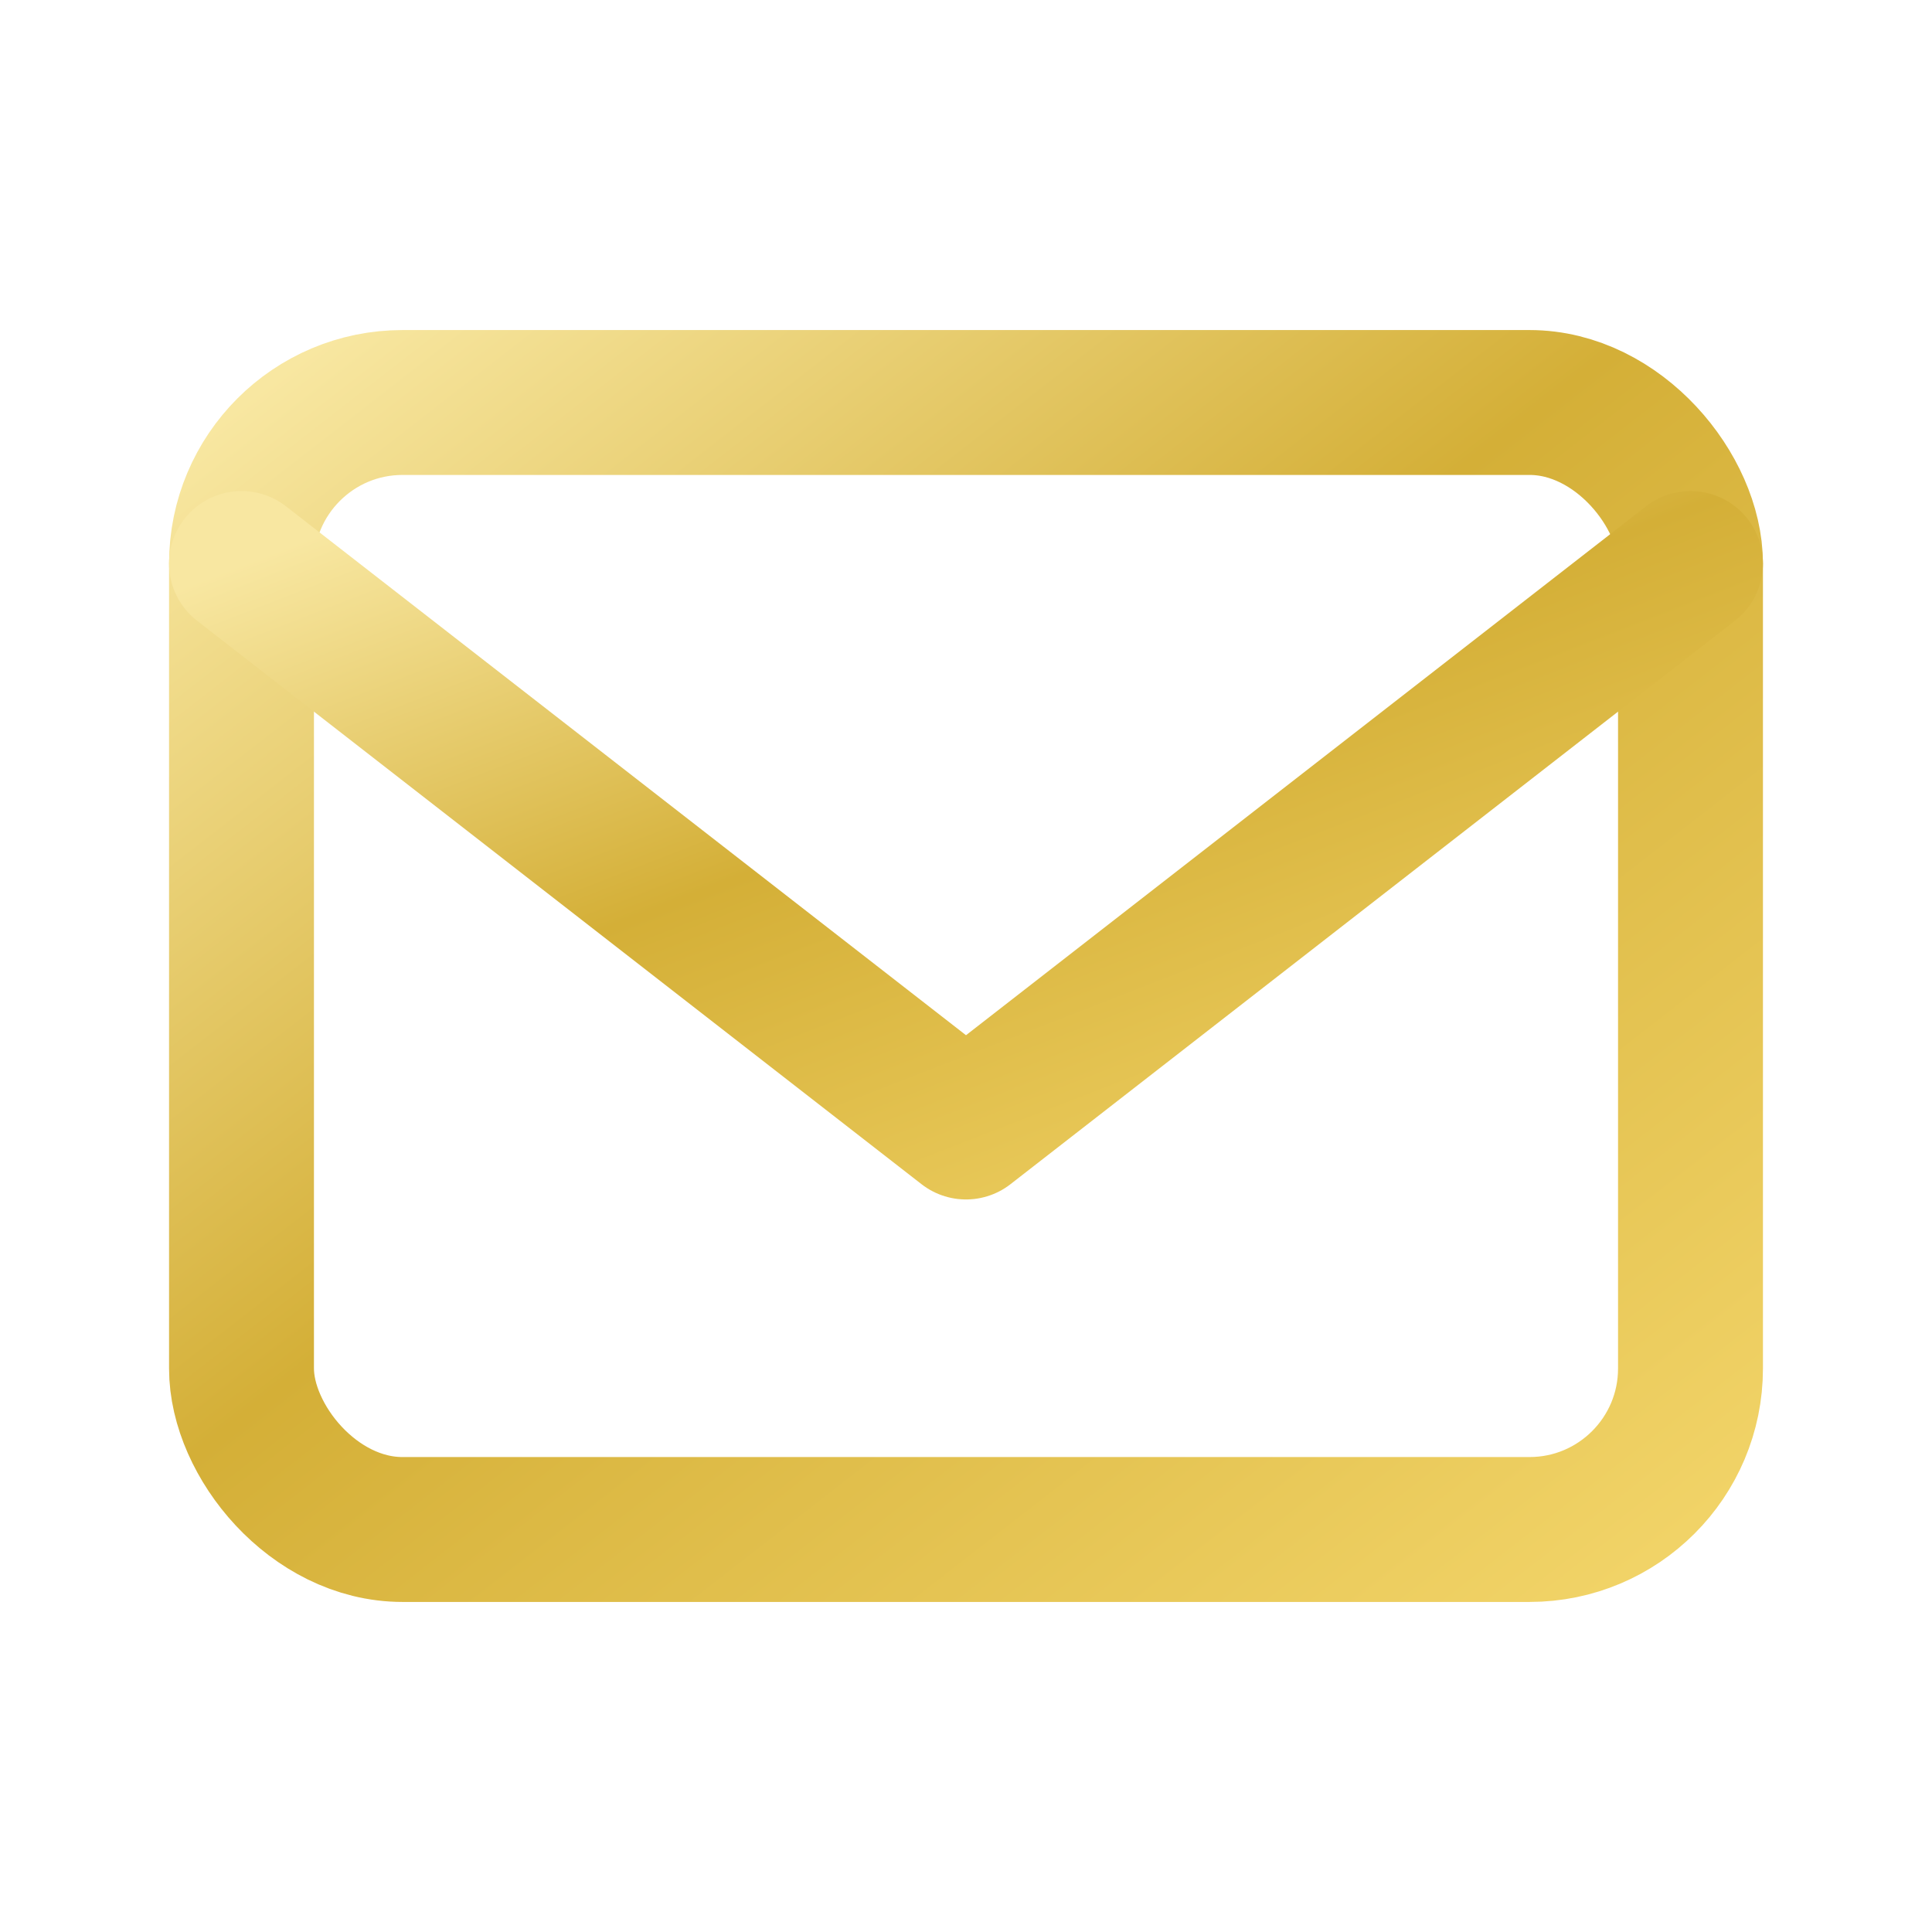 <!-- letter.svg -->
<svg xmlns="http://www.w3.org/2000/svg" viewBox="0 0 24 24" width="24" height="24" fill="none">
  <defs>
    <linearGradient id="gold" x1="0" y1="0" x2="1" y2="1">
      <stop offset="0%"  stop-color="#F8E7A1"/>
      <stop offset="45%" stop-color="#D4AF37"/>
      <stop offset="100%" stop-color="#F1D367"/>
    </linearGradient>
  </defs>
  <rect x="3" y="5" width="18" height="14" rx="2" ry="2"
        stroke="url(#gold)" stroke-width="1.8"/>
  <path d="M3 7l9 7 9-7"
        stroke="url(#gold)" stroke-width="1.8" stroke-linecap="round" stroke-linejoin="round"/>
</svg>
